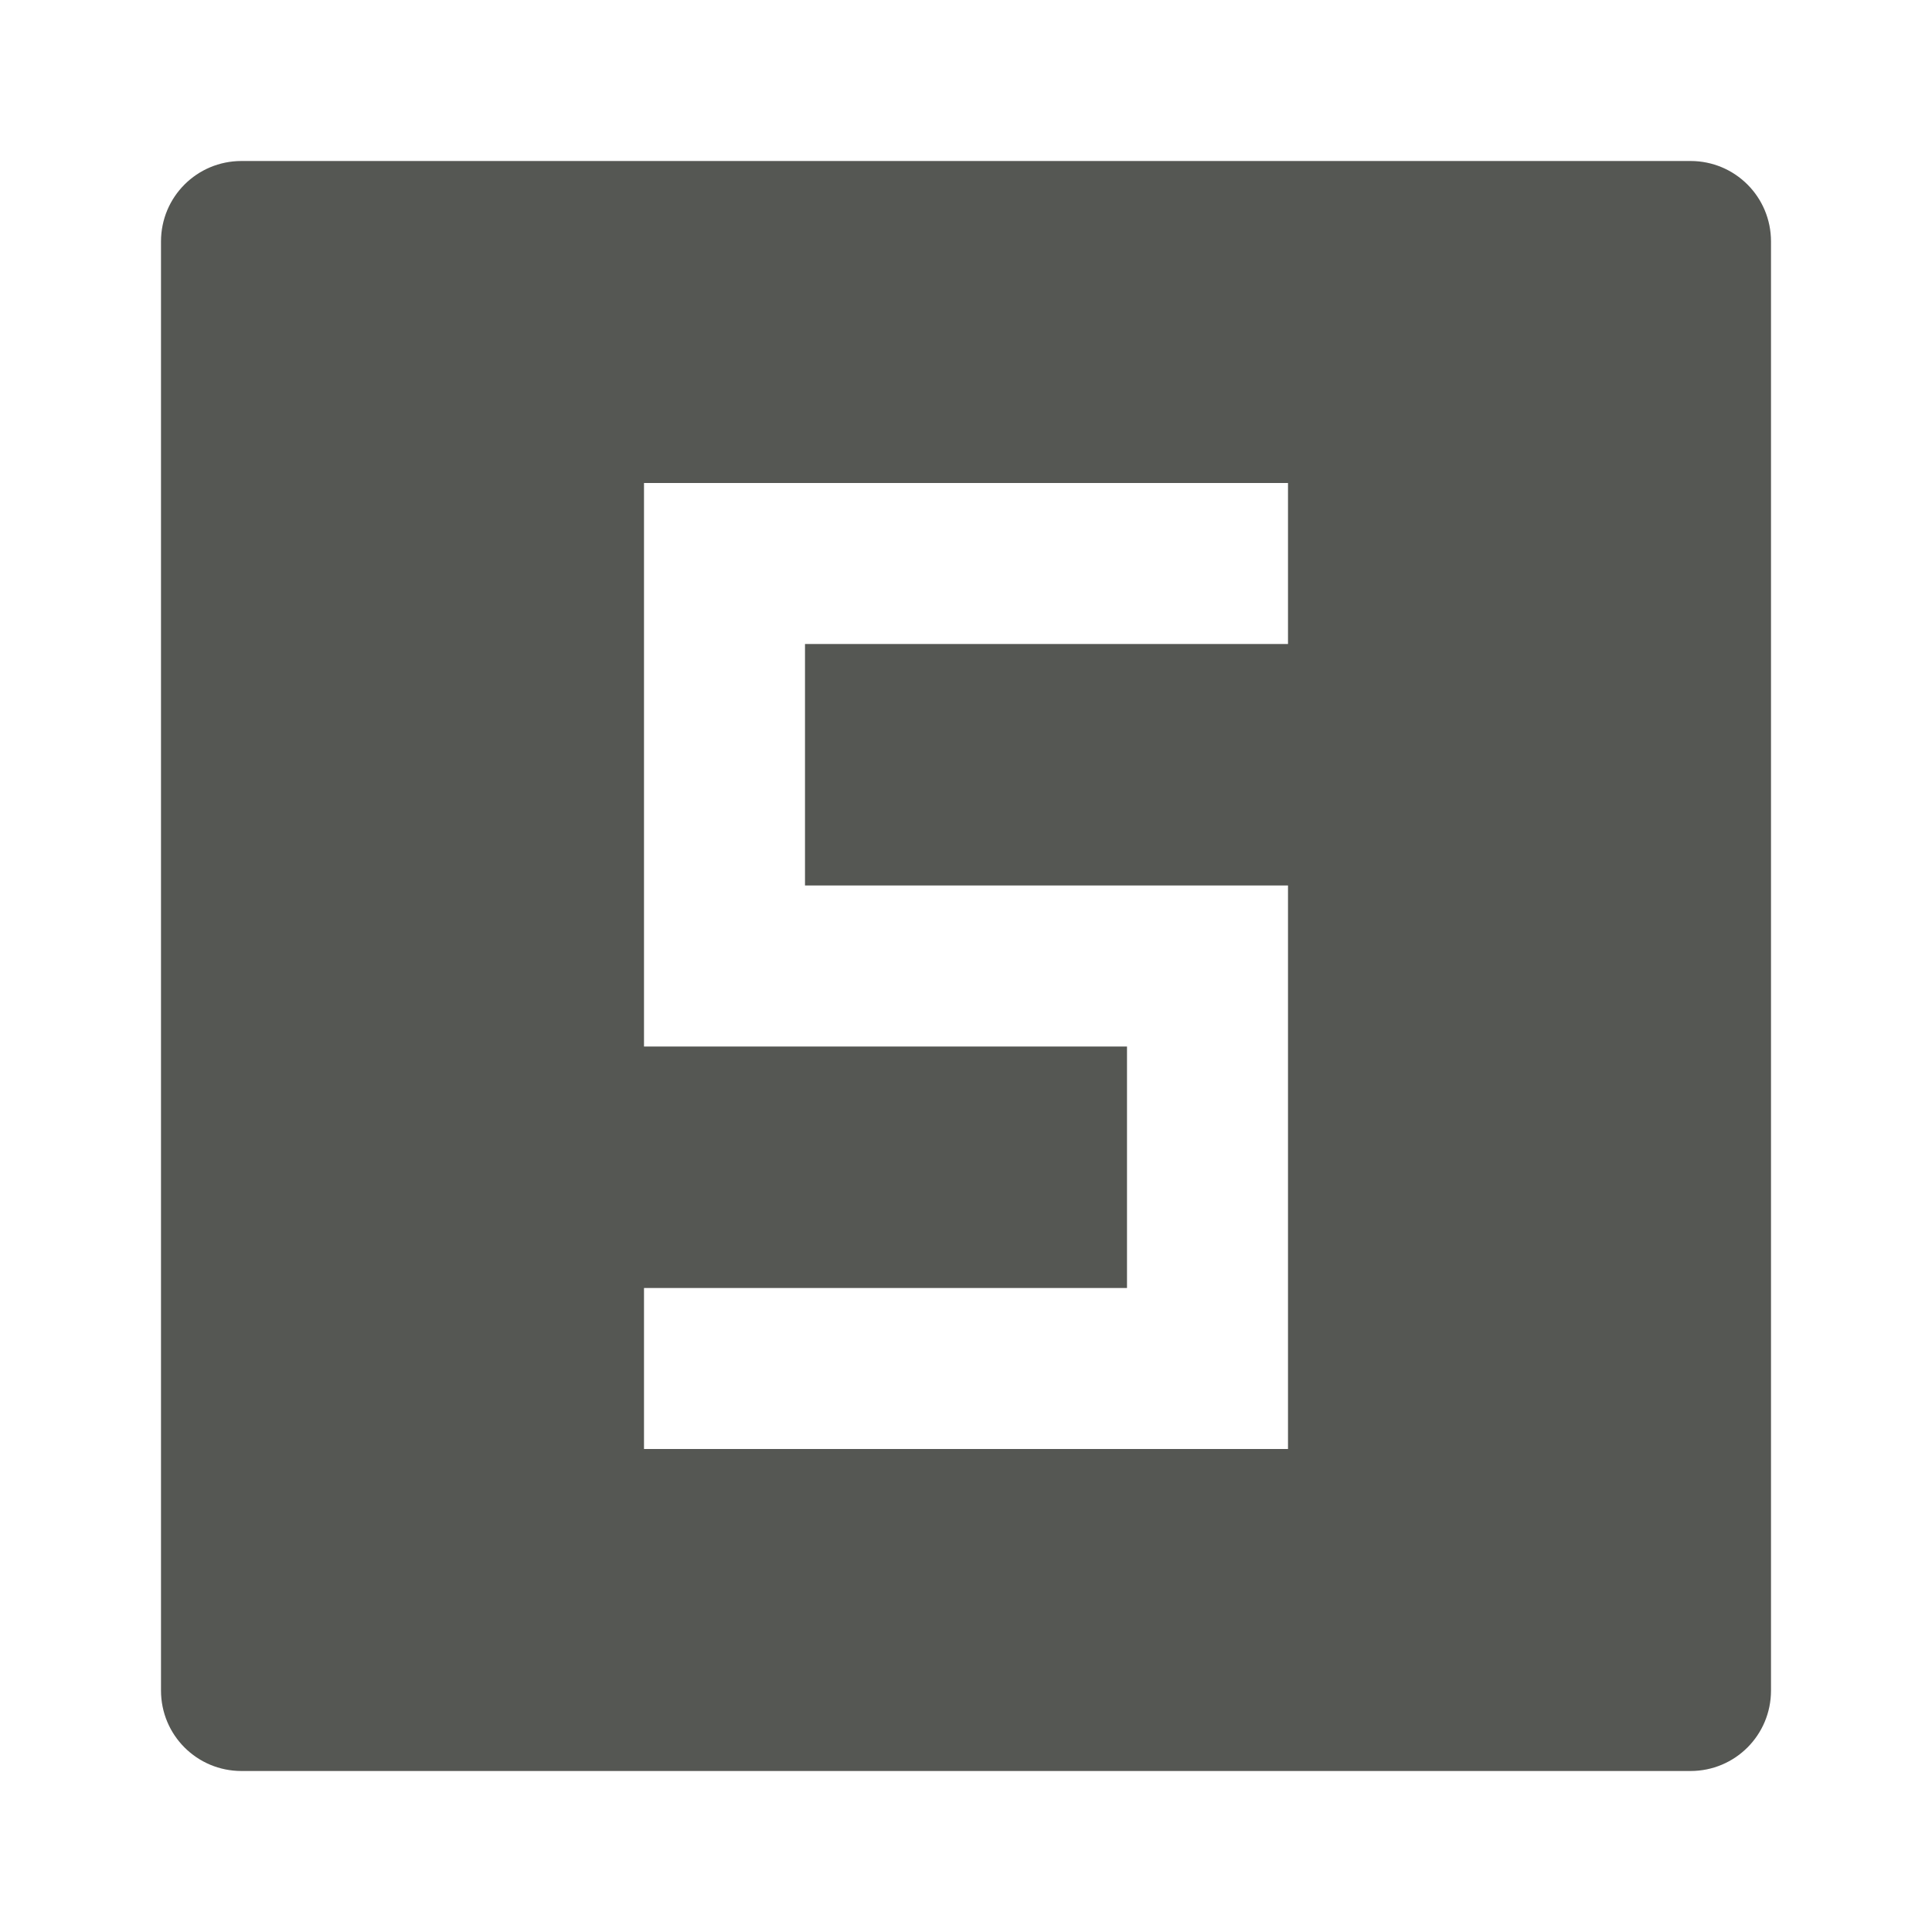 <svg xmlns="http://www.w3.org/2000/svg" viewBox="0 0 24 24">
  <path
     style="fill:#555753"
     d="M 3 2 C 2.446 2 2 2.446 2 3 L 2 21 C 2 21.554 2.446 22 3 22 L 21 22 C 21.554 22 22 21.554 22 21 L 22 3 C 22 2.446 21.554 2 21 2 L 3 2 z M 8 6 L 16 6 L 16 8 L 10 8 L 10 11 L 16 11 L 16 18 L 8 18 L 8 16 L 14 16 L 14 13 L 8 13 L 8 6 z "
     />
</svg>
